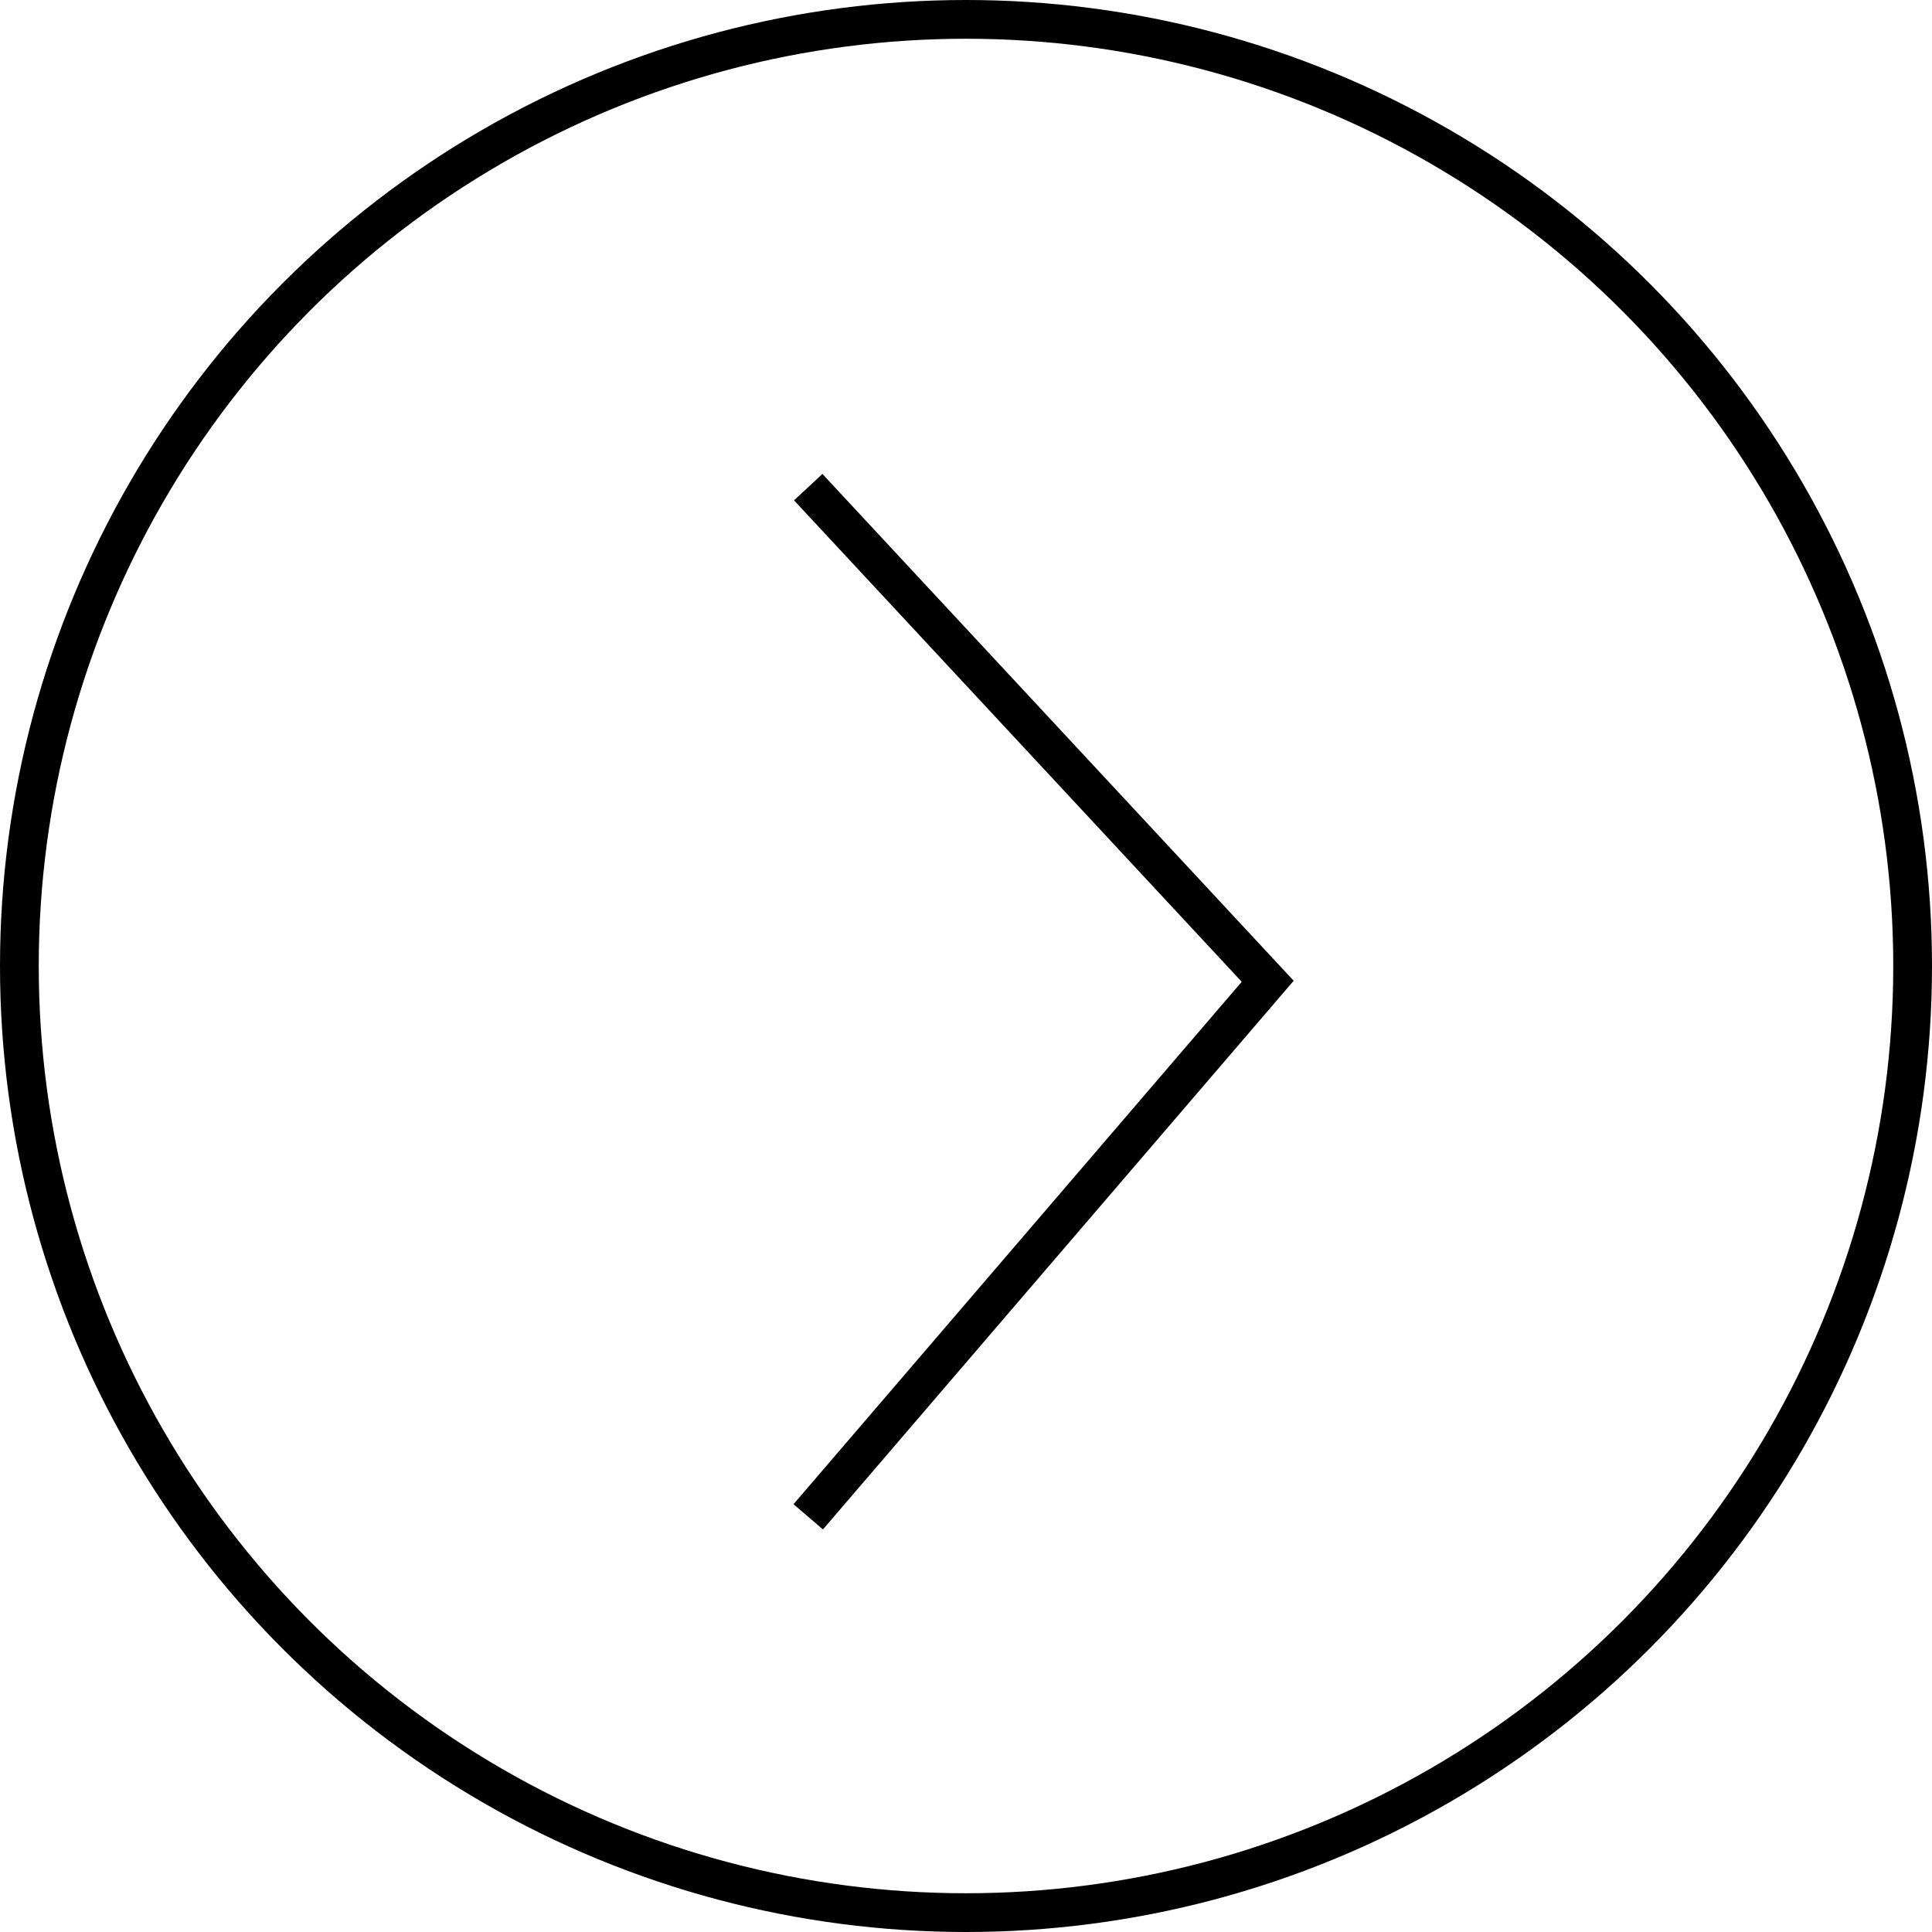 <?xml version="1.0" encoding="UTF-8"?> <svg xmlns="http://www.w3.org/2000/svg" width="349" height="349" viewBox="0 0 349 349" fill="none"> <circle cx="174.5" cy="174.5" r="171" stroke="black" stroke-width="7"></circle> <path d="M146 88L229 177.26L146 274" stroke="black" stroke-width="7"></path> </svg> 